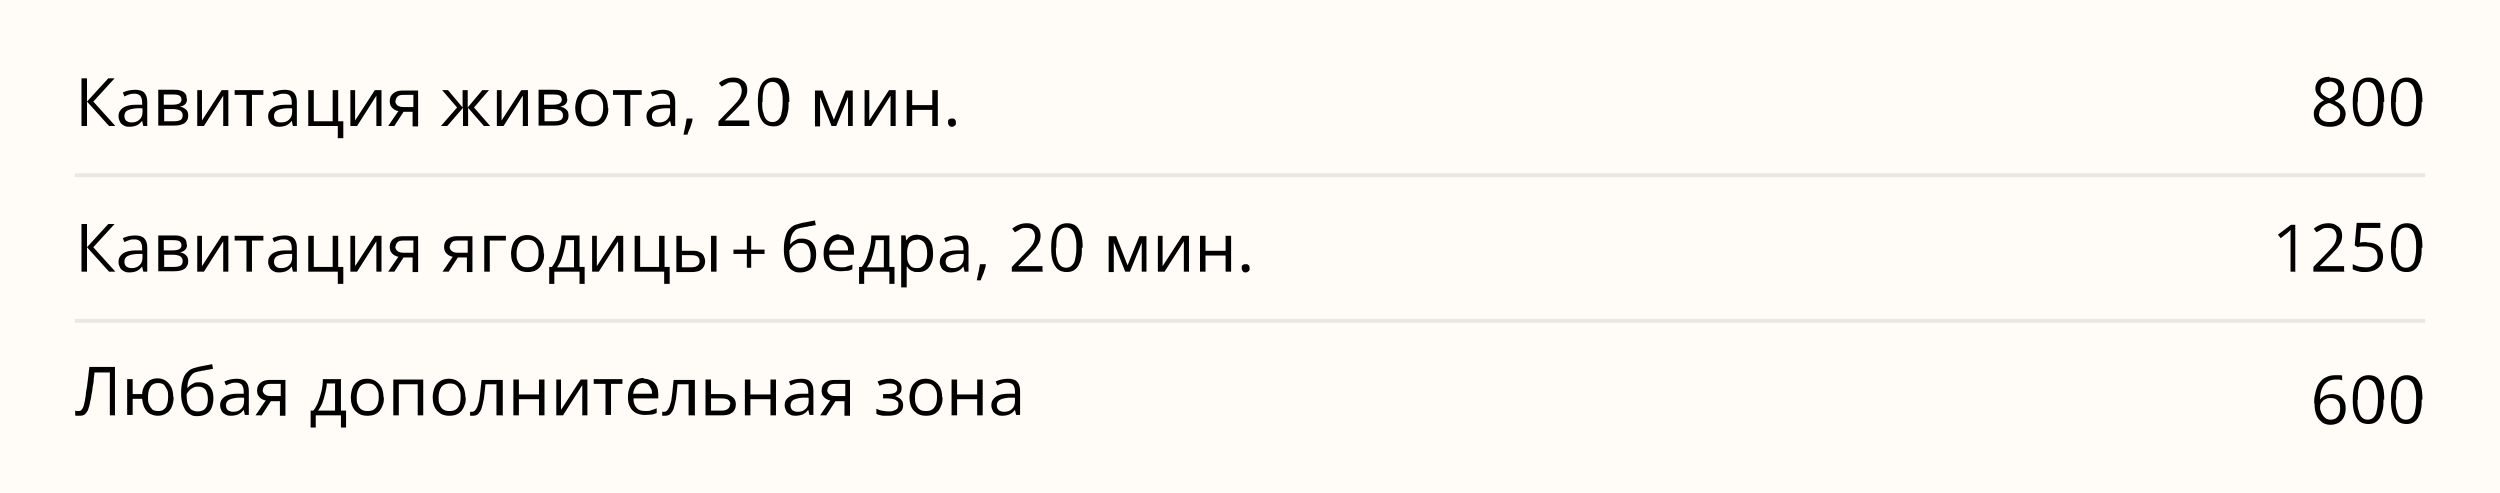 <?xml version="1.0" encoding="UTF-8"?> <svg xmlns="http://www.w3.org/2000/svg" version="1.1" viewBox="0 0 635 125.1"><defs><style> .cls-1 { fill: #fffbf6; } .cls-2 { fill: none; isolation: isolate; opacity: .4; stroke: #ccc; } </style></defs><g><g id="_Слой_1" data-name="Слой_1"><rect class="cls-1" y="0" width="635" height="162"></rect><line class="cls-2" x1="19" y1="44.5" x2="616" y2="44.5"></line><line class="cls-2" x1="19" y1="81.5" x2="616" y2="81.5"></line><path d="M29.4,32h-1.7l-5.6-6.2v6.2h-1.4v-12.1h1.4v5.9l5.4-5.9h1.6l-5.4,5.9,5.6,6.2ZM34.2,22.8c1.1,0,1.9.2,2.4.7.5.5.8,1.3.8,2.3v6.2h-1l-.3-1.3h0c-.3.3-.5.6-.8.8-.3.2-.6.4-1,.5-.4.1-.8.2-1.3.2s-1,0-1.5-.3c-.4-.2-.8-.5-1-.9-.2-.4-.4-.9-.4-1.5,0-.9.4-1.6,1.1-2.1.7-.5,1.8-.8,3.3-.8h1.6v-.6c0-.8-.2-1.3-.5-1.7-.3-.3-.8-.5-1.4-.5s-.9,0-1.4.2c-.4.1-.8.3-1.2.5l-.4-1c.4-.2.9-.4,1.4-.5.5-.1,1.1-.2,1.7-.2ZM36.1,27.5h-1.4c-1.1.1-1.9.3-2.4.6-.5.3-.7.8-.7,1.4s.2.9.5,1.2c.3.2.7.4,1.3.4.8,0,1.5-.2,2-.7.5-.4.8-1.1.8-2v-.8ZM47.5,25.2c0,.6-.2,1-.5,1.3-.3.3-.8.5-1.3.6h0c.6.1,1.1.3,1.5.7.4.3.6.8.6,1.5s-.1,1-.4,1.4c-.2.4-.6.7-1.2.9-.5.2-1.2.3-2.1.3h-3.9v-9.1h3.9c.7,0,1.2,0,1.7.2.5.1.9.4,1.2.7.3.3.4.8.4,1.3ZM46.4,29.3c0-.5-.2-.9-.6-1.2-.4-.2-1-.4-1.8-.4h-2.3v3.1h2.4c.8,0,1.3-.1,1.7-.3.4-.2.6-.6.6-1.2ZM46.1,25.3c0-.4-.2-.8-.5-1-.3-.2-.8-.3-1.6-.3h-2.4v2.6h2.2c.7,0,1.3-.1,1.7-.3.4-.2.6-.6.6-1ZM51.3,22.9v5.7c0,.1,0,.3,0,.4,0,.2,0,.4,0,.6,0,.2,0,.4,0,.6,0,.2,0,.3,0,.4l5-7.7h1.7v9.1h-1.3v-5.6c0-.2,0-.4,0-.7,0-.3,0-.5,0-.8,0-.3,0-.5,0-.6l-4.9,7.7h-1.7v-9.1h1.3ZM67,24.1h-3v7.9h-1.4v-7.9h-3v-1.2h7.3v1.2ZM72.2,22.8c1.1,0,1.9.2,2.4.7.5.5.8,1.3.8,2.3v6.2h-1l-.3-1.3h0c-.3.3-.5.6-.8.8-.3.2-.6.4-1,.5-.4.1-.8.2-1.3.2s-1,0-1.5-.3c-.4-.2-.8-.5-1-.9-.2-.4-.4-.9-.4-1.5,0-.9.4-1.6,1.1-2.1.7-.5,1.8-.8,3.3-.8h1.6v-.6c0-.8-.2-1.3-.5-1.7-.3-.3-.8-.5-1.4-.5s-.9,0-1.4.2c-.4.1-.8.3-1.2.5l-.4-1c.4-.2.9-.4,1.4-.5.5-.1,1.1-.2,1.7-.2ZM74.1,27.5h-1.4c-1.1.1-1.9.3-2.4.6-.5.3-.7.8-.7,1.4s.2.9.5,1.2.7.4,1.3.4c.8,0,1.5-.2,2-.7.5-.4.8-1.1.8-2v-.8ZM87.1,35.1h-1.3v-3.1h-7.5v-9.1h1.4v7.9h4.8v-7.9h1.4v7.9h1.3v4.3ZM90.2,22.9v5.7c0,.1,0,.3,0,.4,0,.2,0,.4,0,.6,0,.2,0,.4,0,.6,0,.2,0,.3,0,.4l5-7.7h1.7v9.1h-1.3v-5.6c0-.2,0-.4,0-.7,0-.3,0-.5,0-.8,0-.3,0-.5,0-.6l-4.9,7.7h-1.7v-9.1h1.3ZM100.2,32h-1.6l2.6-3.8c-.4,0-.7-.2-1.1-.4-.3-.2-.6-.5-.8-.8-.2-.4-.3-.8-.3-1.3,0-.9.3-1.5.9-2,.6-.5,1.4-.7,2.3-.7h4v9.1h-1.4v-3.7h-2.3l-2.4,3.7ZM100.4,25.6c0,.5.2.9.6,1.2.4.3.9.4,1.7.4h2.3v-3.1h-2.5c-.7,0-1.2.1-1.5.4-.3.3-.5.7-.5,1.1ZM124.2,22.9l-3.8,4.4,4.1,4.7h-1.6l-4-4.6v4.6h-1.3v-4.6l-4,4.6h-1.6l4.1-4.7-3.8-4.4h1.5l3.7,4.4v-4.4h1.3v4.4l3.7-4.4h1.5ZM127.4,22.9v5.7c0,.1,0,.3,0,.4,0,.2,0,.4,0,.6,0,.2,0,.4,0,.6,0,.2,0,.3,0,.4l5-7.7h1.7v9.1h-1.3v-5.6c0-.2,0-.4,0-.7,0-.3,0-.5,0-.8,0-.3,0-.5,0-.6l-4.9,7.7h-1.7v-9.1h1.3ZM144.1,25.2c0,.6-.2,1-.5,1.3-.3.3-.8.5-1.3.6h0c.6.1,1.1.3,1.5.7.4.3.6.8.6,1.5s-.1,1-.4,1.4c-.2.4-.6.7-1.2.9-.5.2-1.2.3-2.1.3h-3.9v-9.1h3.9c.7,0,1.2,0,1.7.2.5.1.9.4,1.2.7.3.3.4.8.4,1.3ZM143,29.3c0-.5-.2-.9-.6-1.2-.4-.2-1-.4-1.8-.4h-2.3v3.1h2.4c.8,0,1.3-.1,1.7-.3.4-.2.6-.6.6-1.2ZM142.7,25.3c0-.4-.2-.8-.5-1-.3-.2-.8-.3-1.6-.3h-2.4v2.6h2.2c.7,0,1.3-.1,1.7-.3.4-.2.6-.6.6-1ZM154.5,27.4c0,.7,0,1.4-.3,2-.2.6-.5,1.1-.8,1.5-.4.4-.8.7-1.3.9-.5.2-1.1.3-1.8.3s-1.2-.1-1.7-.3c-.5-.2-.9-.5-1.3-.9-.4-.4-.7-.9-.9-1.5-.2-.6-.3-1.3-.3-2s.2-1.8.5-2.5c.3-.7.8-1.2,1.4-1.6.6-.4,1.4-.6,2.2-.6s1.6.2,2.2.6c.6.4,1.1.9,1.5,1.6.3.7.5,1.5.5,2.5ZM147.6,27.4c0,.7,0,1.4.3,1.9.2.5.5,1,.9,1.2.4.3.9.4,1.6.4s1.1-.1,1.6-.4c.4-.3.7-.7.9-1.2.2-.5.3-1.2.3-1.9s0-1.4-.3-1.9c-.2-.5-.5-.9-.9-1.2-.4-.3-.9-.4-1.6-.4-.9,0-1.6.3-2.1.9-.4.6-.7,1.5-.7,2.6ZM163.1,24.1h-3v7.9h-1.4v-7.9h-3v-1.2h7.3v1.2ZM168.3,22.8c1.1,0,1.9.2,2.4.7.5.5.8,1.3.8,2.3v6.2h-1l-.3-1.3h0c-.3.3-.5.6-.8.8-.3.2-.6.4-1,.5-.4.1-.8.2-1.3.2s-1,0-1.5-.3c-.4-.2-.8-.5-1-.9-.2-.4-.4-.9-.4-1.5,0-.9.4-1.6,1.1-2.1.7-.5,1.8-.8,3.3-.8h1.6v-.6c0-.8-.2-1.3-.5-1.7-.3-.3-.8-.5-1.4-.5s-.9,0-1.4.2c-.4.1-.8.3-1.2.5l-.4-1c.4-.2.9-.4,1.4-.5.5-.1,1.1-.2,1.7-.2ZM170.1,27.5h-1.4c-1.1.1-1.9.3-2.4.6-.5.3-.7.8-.7,1.4s.2.9.5,1.2c.3.2.7.4,1.3.4.8,0,1.5-.2,2-.7.5-.4.8-1.1.8-2v-.8ZM175.9,30v.2c0,.4-.1.8-.3,1.3-.1.5-.3.9-.5,1.4-.2.5-.4.9-.5,1.3h-1c.1-.4.2-.9.3-1.4.1-.5.2-1,.3-1.4,0-.5.2-.9.2-1.3h1.5ZM190.5,32h-8v-1.2l3.2-3.3c.6-.6,1.1-1.2,1.5-1.6.4-.5.7-.9.9-1.4.2-.5.3-1,.3-1.5s-.2-1.2-.6-1.6c-.4-.4-.9-.5-1.6-.5s-1.1,0-1.5.3c-.4.2-.9.5-1.4.8l-.7-.9c.3-.3.7-.5,1-.7.4-.2.8-.4,1.2-.5.4-.1.9-.2,1.4-.2.7,0,1.4.1,1.9.4.5.3,1,.6,1.3,1.1.3.5.4,1.1.4,1.7s-.1,1.2-.4,1.8c-.3.5-.6,1.1-1.1,1.6-.5.5-1,1.1-1.6,1.7l-2.6,2.6h0c0,0,6.2,0,6.2,0v1.3ZM200.3,25.9c0,1,0,1.9-.2,2.6-.1.8-.4,1.4-.7,2-.3.5-.7.9-1.2,1.2-.5.3-1.1.4-1.8.4s-1.6-.2-2.2-.7c-.6-.5-1-1.2-1.3-2.1-.3-.9-.4-2.1-.4-3.4s.1-2.4.4-3.3c.3-.9.7-1.7,1.3-2.1.6-.5,1.4-.8,2.3-.8s1.7.2,2.3.7c.6.5,1,1.2,1.3,2.1.3.9.4,2,.4,3.4ZM193.6,25.9c0,1.1,0,2.1.3,2.8.2.8.4,1.3.8,1.7.4.4.9.6,1.5.6s1.1-.2,1.5-.6c.4-.4.7-.9.8-1.7.2-.8.3-1.7.3-2.8s0-2-.3-2.8c-.2-.8-.4-1.3-.8-1.7-.4-.4-.9-.6-1.5-.6s-1.1.2-1.5.6c-.4.4-.7.9-.8,1.7-.2.7-.2,1.7-.2,2.8ZM216.6,22.9v9.1h-1.2v-5.9c0-.2,0-.5,0-.7,0-.3,0-.5,0-.8h0l-3,7.4h-1.2l-2.9-7.4h0c0,.3,0,.5,0,.8,0,.2,0,.5,0,.8v5.9h-1.3v-9.1h1.9l2.9,7.4,3-7.4h1.8ZM220.8,22.9v5.7c0,.1,0,.3,0,.4,0,.2,0,.4,0,.6,0,.2,0,.4,0,.6,0,.2,0,.3,0,.4l5-7.7h1.7v9.1h-1.3v-5.6c0-.2,0-.4,0-.7,0-.3,0-.5,0-.8,0-.3,0-.5,0-.6l-4.9,7.7h-1.7v-9.1h1.3ZM231.7,22.9v3.8h5.1v-3.8h1.4v9.1h-1.4v-4.1h-5.1v4.1h-1.4v-9.1h1.4ZM240.8,31.1c0-.4,0-.7.3-.8.2-.2.4-.2.7-.2s.5,0,.7.2c.2.2.3.4.3.8s0,.7-.3.8c-.2.2-.4.3-.7.3s-.5,0-.7-.3c-.2-.2-.3-.5-.3-.8ZM29.4,69h-1.7l-5.6-6.2v6.2h-1.4v-12.1h1.4v5.9l5.4-5.9h1.6l-5.4,5.9,5.6,6.2ZM34.2,59.8c1.1,0,1.9.2,2.4.7.5.5.8,1.3.8,2.3v6.2h-1l-.3-1.3h0c-.3.3-.5.6-.8.8-.3.2-.6.4-1,.5-.4.1-.8.2-1.3.2s-1,0-1.5-.3c-.4-.2-.8-.5-1-.9-.2-.4-.4-.9-.4-1.5,0-.9.4-1.6,1.1-2.1.7-.5,1.8-.8,3.3-.8h1.6v-.6c0-.8-.2-1.3-.5-1.7-.3-.3-.8-.5-1.4-.5s-.9,0-1.4.2c-.4.1-.8.3-1.2.5l-.4-1c.4-.2.9-.4,1.4-.5.5-.1,1.1-.2,1.7-.2ZM36.1,64.5h-1.4c-1.1.1-1.9.3-2.4.6-.5.3-.7.8-.7,1.4s.2.9.5,1.2c.3.2.7.4,1.3.4.8,0,1.5-.2,2-.7.5-.4.8-1.1.8-2v-.8ZM47.5,62.2c0,.6-.2,1-.5,1.3-.3.3-.8.5-1.3.6h0c.6.1,1.1.3,1.5.7.4.3.6.8.6,1.5s-.1,1-.4,1.4c-.2.4-.6.7-1.2.9-.5.2-1.2.3-2.1.3h-3.9v-9.1h3.9c.7,0,1.2,0,1.7.2.5.1.9.4,1.2.7.3.3.4.8.4,1.3ZM46.4,66.3c0-.5-.2-.9-.6-1.2-.4-.2-1-.4-1.8-.4h-2.3v3.1h2.4c.8,0,1.3-.1,1.7-.3.4-.2.6-.6.6-1.2ZM46.1,62.3c0-.4-.2-.8-.5-1-.3-.2-.8-.3-1.6-.3h-2.4v2.6h2.2c.7,0,1.3-.1,1.7-.3.4-.2.6-.6.6-1ZM51.3,59.9v5.7c0,.1,0,.3,0,.4,0,.2,0,.4,0,.6,0,.2,0,.4,0,.6,0,.2,0,.3,0,.4l5-7.7h1.7v9.1h-1.3v-5.6c0-.2,0-.4,0-.7,0-.3,0-.5,0-.8,0-.3,0-.5,0-.6l-4.9,7.7h-1.7v-9.1h1.3ZM67,61.1h-3v7.9h-1.4v-7.9h-3v-1.2h7.3v1.2ZM72.2,59.8c1.1,0,1.9.2,2.4.7.5.5.8,1.3.8,2.3v6.2h-1l-.3-1.3h0c-.3.3-.5.6-.8.8-.3.2-.6.4-1,.5-.4.1-.8.2-1.3.2s-1,0-1.5-.3c-.4-.2-.8-.5-1-.9-.2-.4-.4-.9-.4-1.5,0-.9.4-1.6,1.1-2.1.7-.5,1.8-.8,3.3-.8h1.6v-.6c0-.8-.2-1.3-.5-1.7-.3-.3-.8-.5-1.4-.5s-.9,0-1.4.2c-.4.1-.8.3-1.2.5l-.4-1c.4-.2.9-.4,1.4-.5.5-.1,1.1-.2,1.7-.2ZM74.1,64.5h-1.4c-1.1.1-1.9.3-2.4.6-.5.3-.7.8-.7,1.4s.2.9.5,1.2.7.4,1.3.4c.8,0,1.5-.2,2-.7.5-.4.8-1.1.8-2v-.8ZM87.1,72.1h-1.3v-3.1h-7.5v-9.1h1.4v7.9h4.8v-7.9h1.4v7.9h1.3v4.3ZM90.2,59.9v5.7c0,.1,0,.3,0,.4,0,.2,0,.4,0,.6,0,.2,0,.4,0,.6,0,.2,0,.3,0,.4l5-7.7h1.7v9.1h-1.3v-5.6c0-.2,0-.4,0-.7,0-.3,0-.5,0-.8,0-.3,0-.5,0-.6l-4.9,7.7h-1.7v-9.1h1.3ZM100.2,69h-1.6l2.6-3.8c-.4,0-.7-.2-1.1-.4-.3-.2-.6-.5-.8-.8-.2-.4-.3-.8-.3-1.3,0-.9.3-1.5.9-2,.6-.5,1.4-.7,2.3-.7h4v9.1h-1.4v-3.7h-2.3l-2.4,3.7ZM100.4,62.6c0,.5.2.9.6,1.2.4.3.9.4,1.7.4h2.3v-3.1h-2.5c-.7,0-1.2.1-1.5.4-.3.3-.5.7-.5,1.1ZM114,69h-1.6l2.6-3.8c-.4,0-.7-.2-1.1-.4-.3-.2-.6-.5-.8-.8-.2-.4-.3-.8-.3-1.3,0-.9.3-1.5.9-2,.6-.5,1.4-.7,2.3-.7h4v9.1h-1.4v-3.7h-2.3l-2.4,3.7ZM114.2,62.6c0,.5.2.9.6,1.2.4.3.9.4,1.7.4h2.3v-3.1h-2.5c-.7,0-1.2.1-1.5.4-.3.3-.5.7-.5,1.1ZM128.5,59.9v1.2h-4.1v7.9h-1.4v-9.1h5.5ZM138.2,64.4c0,.7,0,1.4-.3,2-.2.6-.5,1.1-.8,1.5-.4.4-.8.7-1.3.9-.5.2-1.1.3-1.8.3s-1.2-.1-1.7-.3c-.5-.2-.9-.5-1.3-.9-.4-.4-.6-.9-.9-1.5-.2-.6-.3-1.3-.3-2s.2-1.8.5-2.5c.3-.7.8-1.2,1.4-1.6.6-.4,1.4-.6,2.2-.6s1.6.2,2.2.6c.6.4,1.1.9,1.5,1.6.3.7.5,1.5.5,2.5ZM131.2,64.4c0,.7,0,1.4.3,1.9.2.5.5,1,.9,1.2.4.3.9.4,1.6.4s1.1-.1,1.6-.4c.4-.3.7-.7.9-1.2.2-.5.3-1.2.3-1.9s0-1.4-.3-1.9c-.2-.5-.5-.9-.9-1.2-.4-.3-.9-.4-1.6-.4-.9,0-1.6.3-2.1.9-.4.6-.7,1.5-.7,2.6ZM147.2,59.9v7.9h1.3v4.3h-1.3v-3.1h-6.4v3.1h-1.3v-4.3h.7c.5-.7,1-1.5,1.3-2.4.3-.9.6-1.8.8-2.7.2-.9.3-1.9.3-2.9h4.7ZM145.9,61h-2.2c0,.8-.2,1.6-.4,2.5-.2.8-.4,1.6-.7,2.4-.3.8-.7,1.4-1.1,2h4.3v-6.8ZM151.6,59.9v5.7c0,.1,0,.3,0,.4,0,.2,0,.4,0,.6,0,.2,0,.4,0,.6,0,.2,0,.3,0,.4l5-7.7h1.7v9.1h-1.3v-5.6c0-.2,0-.4,0-.7,0-.3,0-.5,0-.8,0-.3,0-.5,0-.6l-4.9,7.7h-1.7v-9.1h1.3ZM170,72.1h-1.3v-3.1h-7.5v-9.1h1.4v7.9h4.8v-7.9h1.4v7.9h1.3v4.3ZM171.8,69v-9.1h1.4v3.8h2.5c.8,0,1.4,0,1.9.3.5.2.9.5,1.1.9.2.4.4.9.4,1.4s-.1,1.1-.4,1.5c-.2.4-.6.7-1.1,1-.5.2-1.2.3-2,.3h-3.8ZM173.2,67.9h2.3c.7,0,1.2-.1,1.6-.4.4-.2.6-.7.6-1.2s-.2-.9-.6-1.2c-.4-.2-.9-.3-1.6-.3h-2.3v3.1ZM180.6,69v-9.1h1.4v9.1h-1.4ZM190.8,63.4h3.4v1.1h-3.4v3.5h-1.1v-3.5h-3.4v-1.1h3.4v-3.5h1.1v3.5ZM199.1,63.5c0-1.3.1-2.4.4-3.3.2-.9.6-1.7,1.2-2.2.5-.6,1.2-.9,2-1.1.7-.2,1.4-.4,2.2-.5.7-.1,1.4-.3,2.1-.4l.2,1.2c-.3,0-.7.1-1.1.2-.4,0-.8.1-1.1.2-.4,0-.7.1-1.1.2-.3,0-.6.1-.9.2-.5.1-.9.3-1.2.7-.3.3-.6.7-.8,1.3-.2.6-.3,1.3-.3,2.1h0c.2-.2.4-.5.7-.7.3-.2.6-.4,1-.6.4-.2.8-.2,1.3-.2.8,0,1.4.2,2,.5.5.3.9.8,1.2,1.4.3.6.4,1.3.4,2.2s-.2,1.8-.5,2.5c-.3.7-.8,1.2-1.4,1.5-.6.3-1.3.5-2.2.5s-1.2-.1-1.7-.4c-.5-.2-.9-.6-1.3-1.1-.3-.5-.6-1.1-.8-1.8-.2-.7-.3-1.5-.3-2.4ZM203.3,68c.5,0,1-.1,1.4-.3.4-.2.7-.6.9-1,.2-.5.3-1.1.3-1.9s-.2-1.7-.6-2.3c-.4-.5-1-.8-1.8-.8s-1,.1-1.4.3c-.4.2-.8.5-1,.8-.3.3-.5.6-.6.8,0,.6,0,1.1.1,1.6,0,.5.2,1,.4,1.4s.5.8.8,1c.4.2.8.4,1.4.4ZM213.2,59.7c.8,0,1.4.2,2,.5.6.3,1,.8,1.3,1.4.3.6.4,1.3.4,2.2v.9h-6.3c0,1.1.3,1.9.8,2.4.5.6,1.2.8,2.2.8s1.1,0,1.5-.2c.4-.1.9-.3,1.4-.5v1.2c-.5.2-.9.4-1.4.4-.4,0-1,.1-1.6.1-.9,0-1.6-.2-2.3-.5-.6-.4-1.2-.9-1.5-1.6-.4-.7-.5-1.5-.5-2.5s.2-1.8.5-2.5c.3-.7.8-1.3,1.4-1.7.6-.4,1.3-.6,2.1-.6ZM213.2,60.9c-.7,0-1.3.2-1.8.7-.4.5-.7,1.2-.8,2h4.8c0-.5,0-1-.3-1.4-.2-.4-.4-.7-.7-1-.3-.2-.8-.3-1.3-.3ZM225.9,59.9v7.9h1.3v4.3h-1.3v-3.1h-6.4v3.1h-1.3v-4.3h.7c.5-.7,1-1.5,1.3-2.4.3-.9.6-1.8.8-2.7.2-.9.3-1.9.3-2.9h4.7ZM224.6,61h-2.2c0,.8-.2,1.6-.4,2.5-.2.8-.4,1.6-.7,2.4-.3.8-.7,1.4-1.1,2h4.3v-6.8ZM233.3,59.7c1.1,0,2,.4,2.7,1.2.7.8,1,2,1,3.5s-.2,1.9-.5,2.6c-.3.7-.7,1.2-1.3,1.6-.6.4-1.2.5-2,.5s-.9,0-1.3-.2c-.4-.1-.7-.3-.9-.5-.3-.2-.5-.5-.6-.7h-.1c0,.2,0,.5,0,.8,0,.3,0,.6,0,.8v3.7h-1.4v-13.2h1.1l.2,1.3h0c.2-.3.4-.5.6-.8.3-.2.6-.4.9-.5.4-.1.8-.2,1.3-.2ZM233,60.9c-.6,0-1.1.1-1.5.4-.4.2-.7.6-.8,1.1-.2.5-.3,1.1-.3,1.8v.3c0,.8,0,1.4.2,2,.2.5.5.9.8,1.2.4.3.9.4,1.6.4s1-.2,1.4-.5c.4-.3.7-.7.8-1.3.2-.5.3-1.2.3-1.9,0-1.1-.2-1.9-.6-2.6-.4-.6-1.1-1-1.9-1ZM242.8,59.8c1.1,0,1.9.2,2.4.7.5.5.8,1.3.8,2.3v6.2h-1l-.3-1.3h0c-.3.3-.5.6-.8.8-.3.2-.6.4-1,.5-.4.1-.8.2-1.3.2s-1,0-1.5-.3c-.4-.2-.8-.5-1-.9-.2-.4-.4-.9-.4-1.5,0-.9.4-1.6,1.1-2.1.7-.5,1.8-.8,3.3-.8h1.6v-.6c0-.8-.2-1.3-.5-1.7-.3-.3-.8-.5-1.4-.5s-.9,0-1.4.2c-.4.1-.8.3-1.2.5l-.4-1c.4-.2.9-.4,1.4-.5.5-.1,1.1-.2,1.7-.2ZM244.7,64.5h-1.4c-1.1.1-1.9.3-2.4.6-.5.3-.7.8-.7,1.4s.2.9.5,1.2c.3.2.7.4,1.3.4.8,0,1.5-.2,2-.7.5-.4.8-1.1.8-2v-.8ZM250.4,67v.2c0,.4-.1.8-.3,1.3-.1.5-.3.9-.5,1.4-.2.5-.4.9-.5,1.3h-1c.1-.4.2-.9.3-1.4.1-.5.2-1,.3-1.4,0-.5.2-.9.2-1.3h1.5ZM265,69h-8v-1.2l3.2-3.3c.6-.6,1.1-1.2,1.5-1.6.4-.5.7-.9.9-1.4.2-.5.3-1,.3-1.5s-.2-1.2-.6-1.6c-.4-.4-.9-.5-1.6-.5s-1.1,0-1.5.3c-.4.2-.9.5-1.4.8l-.7-.9c.3-.3.7-.5,1-.7.4-.2.8-.4,1.2-.5.4-.1.9-.2,1.4-.2.7,0,1.4.1,1.9.4.5.3,1,.6,1.3,1.1.3.5.4,1.1.4,1.7s-.1,1.2-.4,1.8c-.3.5-.6,1.1-1.1,1.6-.5.5-1,1.1-1.6,1.7l-2.6,2.6h0c0,0,6.2,0,6.2,0v1.3ZM274.8,62.9c0,1,0,1.9-.2,2.6-.1.8-.4,1.4-.7,2-.3.5-.7.9-1.2,1.2-.5.3-1.1.4-1.8.4s-1.6-.2-2.2-.7c-.6-.5-1-1.2-1.3-2.1-.3-.9-.4-2.1-.4-3.4s.1-2.4.4-3.3c.3-.9.7-1.7,1.3-2.1.6-.5,1.4-.8,2.3-.8s1.7.2,2.3.7c.6.5,1,1.2,1.3,2.1.3.9.4,2,.4,3.4ZM268.2,62.9c0,1.1,0,2.1.3,2.8.2.8.4,1.3.8,1.7.4.4.9.6,1.5.6s1.1-.2,1.5-.6c.4-.4.7-.9.8-1.7.2-.8.3-1.7.3-2.8s0-2-.3-2.8c-.2-.8-.4-1.3-.8-1.7-.4-.4-.9-.6-1.5-.6s-1.1.2-1.5.6c-.4.4-.7.9-.8,1.7-.2.7-.2,1.7-.2,2.8ZM291.2,59.9v9.1h-1.2v-5.9c0-.2,0-.5,0-.7,0-.3,0-.5,0-.8h0l-3,7.4h-1.2l-2.9-7.4h0c0,.3,0,.5,0,.8,0,.2,0,.5,0,.8v5.9h-1.3v-9.1h1.9l2.9,7.4,3-7.4h1.8ZM295.3,59.9v5.7c0,.1,0,.3,0,.4,0,.2,0,.4,0,.6,0,.2,0,.4,0,.6,0,.2,0,.3,0,.4l5-7.7h1.7v9.1h-1.3v-5.6c0-.2,0-.4,0-.7,0-.3,0-.5,0-.8,0-.3,0-.5,0-.6l-4.9,7.7h-1.7v-9.1h1.3ZM306.2,59.9v3.8h5.1v-3.8h1.4v9.1h-1.4v-4.1h-5.1v4.1h-1.4v-9.1h1.4ZM315.4,68.1c0-.4,0-.7.3-.8.2-.2.4-.2.7-.2s.5,0,.7.2c.2.2.3.4.3.8s0,.7-.3.8c-.2.2-.4.3-.7.3s-.5,0-.7-.3c-.2-.2-.3-.5-.3-.8ZM29.3,105.5h-1.4v-10.9h-3.9c0,.6-.2,1.3-.2,1.9,0,.7-.2,1.3-.3,2,0,.7-.2,1.3-.3,1.9,0,.6-.2,1.1-.3,1.6-.1.8-.3,1.4-.5,2-.2.5-.5.9-.8,1.2-.3.3-.8.4-1.4.4s-.4,0-.6,0c-.2,0-.4,0-.5-.1v-1.2c.1,0,.3.1.4.1.2,0,.3,0,.5,0,.3,0,.6-.1.8-.4.2-.3.4-.6.5-1.1.1-.4.2-.9.3-1.3,0-.4.2-.9.2-1.4,0-.6.2-1.2.3-2,.1-.7.2-1.5.3-2.4.1-.8.2-1.7.3-2.6h6.5v12.1ZM44.1,100.9c0,1-.2,1.8-.5,2.5-.3.7-.8,1.3-1.4,1.6-.6.4-1.3.6-2.1.6s-1.4-.2-2-.5c-.6-.3-1-.8-1.4-1.5-.3-.6-.5-1.4-.6-2.3h-2.4v4.1h-1.4v-9.1h1.4v3.8h2.4c0-.8.3-1.6.6-2.1.3-.6.8-1,1.3-1.4.6-.3,1.2-.5,2-.5s1.5.2,2.1.6c.6.4,1,.9,1.4,1.6.3.7.5,1.5.5,2.5ZM37.6,100.9c0,.8,0,1.4.3,1.9.2.5.5.9.8,1.2.4.3.9.4,1.5.4s1.1-.1,1.4-.4c.4-.3.7-.7.8-1.2.2-.5.3-1.2.3-2s0-1.4-.3-1.9-.5-.9-.8-1.2c-.4-.3-.9-.4-1.4-.4s-1.1.1-1.5.4c-.4.3-.6.7-.8,1.2s-.3,1.2-.3,1.9ZM46,100c0-1.3.1-2.4.4-3.3.2-.9.6-1.7,1.2-2.2.5-.6,1.2-.9,2-1.1.7-.2,1.4-.4,2.2-.5.7-.1,1.4-.3,2.1-.4l.2,1.2c-.3,0-.7.1-1.1.2-.4,0-.8.1-1.1.2-.4,0-.7.1-1.1.2-.3,0-.6.1-.9.2-.5.1-.9.3-1.2.7-.3.3-.6.8-.8,1.3-.2.6-.3,1.2-.3,2.1h0c.2-.2.4-.5.7-.7.3-.2.6-.4,1-.6.4-.2.8-.2,1.3-.2.8,0,1.4.2,2,.5.5.3.9.8,1.2,1.4.3.6.4,1.3.4,2.2s-.2,1.8-.5,2.5c-.3.7-.8,1.2-1.4,1.5-.6.3-1.3.5-2.2.5s-1.2-.1-1.7-.4c-.5-.2-.9-.6-1.3-1.1-.3-.5-.6-1.1-.8-1.8-.2-.7-.3-1.5-.3-2.4ZM50.2,104.5c.5,0,1-.1,1.4-.3.4-.2.7-.6.9-1,.2-.5.3-1.1.3-1.9s-.2-1.7-.6-2.3c-.4-.5-1-.8-1.8-.8s-1,.1-1.4.3c-.4.2-.8.5-1,.8-.3.3-.5.6-.6.8,0,.6,0,1.1.1,1.6,0,.5.2,1,.4,1.4.2.4.5.8.8,1,.4.2.8.4,1.4.4ZM60,96.2c1.1,0,1.9.2,2.4.7s.8,1.3.8,2.3v6.2h-1l-.3-1.3h0c-.3.3-.5.6-.8.8-.3.2-.6.4-1,.5-.4.1-.8.2-1.3.2s-1,0-1.5-.3c-.4-.2-.8-.5-1-.9-.2-.4-.4-.9-.4-1.5,0-.9.4-1.6,1.1-2.1.7-.5,1.8-.8,3.3-.8h1.6v-.6c0-.8-.2-1.3-.5-1.7-.3-.3-.8-.5-1.4-.5s-.9,0-1.4.2c-.4.1-.8.3-1.2.5l-.4-1c.4-.2.9-.4,1.4-.5.5-.1,1.1-.2,1.7-.2ZM61.9,101h-1.4c-1.1.1-1.9.3-2.4.6-.5.3-.7.8-.7,1.4s.2.9.5,1.2c.3.2.7.4,1.3.4.8,0,1.5-.2,2-.7.5-.4.8-1.1.8-2v-.8ZM66.5,105.5h-1.6l2.6-3.8c-.4,0-.7-.2-1.1-.4-.3-.2-.6-.5-.8-.8-.2-.4-.3-.8-.3-1.3,0-.9.3-1.5.9-2,.6-.5,1.4-.7,2.3-.7h4v9.1h-1.4v-3.7h-2.3l-2.4,3.7ZM66.7,99c0,.5.2.9.6,1.2.4.3.9.4,1.7.4h2.3v-3.1h-2.5c-.7,0-1.2.1-1.5.4-.3.3-.5.6-.5,1.1ZM86.6,96.4v7.9h1.3v4.3h-1.3v-3.1h-6.4v3.1h-1.3v-4.3h.7c.5-.7,1-1.5,1.3-2.4s.6-1.8.8-2.7c.2-.9.3-1.9.3-2.9h4.7ZM85.2,97.4h-2.2c0,.8-.2,1.6-.4,2.5-.2.8-.4,1.6-.7,2.4-.3.8-.7,1.4-1.1,2h4.3v-6.8ZM97.5,100.9c0,.7,0,1.4-.3,2-.2.6-.5,1.1-.8,1.5-.4.4-.8.7-1.3.9-.5.2-1.1.3-1.8.3s-1.2-.1-1.7-.3c-.5-.2-.9-.5-1.3-.9-.4-.4-.7-.9-.9-1.5-.2-.6-.3-1.3-.3-2s.2-1.8.5-2.5c.3-.7.8-1.2,1.4-1.6.6-.4,1.4-.6,2.2-.6s1.6.2,2.2.6c.6.4,1.1.9,1.5,1.6.3.7.5,1.5.5,2.5ZM90.6,100.9c0,.7,0,1.4.3,1.9.2.5.5,1,.9,1.2.4.3.9.4,1.6.4s1.1-.1,1.6-.4c.4-.3.7-.7.9-1.2.2-.5.3-1.2.3-1.9s0-1.4-.3-1.9c-.2-.5-.5-.9-.9-1.2-.4-.3-.9-.4-1.6-.4-.9,0-1.6.3-2.1.9-.4.6-.7,1.5-.7,2.6ZM107.5,96.4v9.1h-1.4v-7.9h-4.8v7.9h-1.4v-9.1h7.6ZM118.3,100.9c0,.7,0,1.4-.3,2-.2.6-.5,1.1-.8,1.5-.4.4-.8.7-1.3.9-.5.2-1.1.3-1.8.3s-1.2-.1-1.7-.3c-.5-.2-.9-.5-1.3-.9-.4-.4-.7-.9-.9-1.5-.2-.6-.3-1.3-.3-2s.2-1.8.5-2.5c.3-.7.8-1.2,1.4-1.6.6-.4,1.4-.6,2.2-.6s1.6.2,2.2.6c.6.4,1.1.9,1.5,1.6.3.7.5,1.5.5,2.5ZM111.4,100.9c0,.7,0,1.4.3,1.9.2.5.5,1,.9,1.2.4.3.9.4,1.6.4s1.1-.1,1.6-.4c.4-.3.7-.7.9-1.2.2-.5.3-1.2.3-1.9s0-1.4-.3-1.9c-.2-.5-.5-.9-.9-1.2s-.9-.4-1.6-.4c-.9,0-1.6.3-2.1.9-.4.6-.7,1.5-.7,2.6ZM127.5,105.5h-1.4v-7.9h-2.8c-.1,1.4-.3,2.7-.4,3.7-.2,1-.4,1.9-.6,2.5-.2.6-.6,1.1-.9,1.4-.4.3-.8.4-1.3.4s-.3,0-.4,0c-.1,0-.2,0-.3,0v-1c0,0,.1,0,.2,0,0,0,.2,0,.3,0,.2,0,.5-.1.7-.3.2-.2.4-.5.6-.9.2-.4.3-1,.5-1.6.1-.6.2-1.4.3-2.3.1-.9.2-1.9.3-3h5.4v9.1ZM131.8,96.4v3.8h5.1v-3.8h1.4v9.1h-1.4v-4.1h-5.1v4.1h-1.4v-9.1h1.4ZM142.5,96.4v5.7c0,.1,0,.3,0,.4,0,.2,0,.4,0,.6,0,.2,0,.4,0,.6,0,.2,0,.3,0,.4l5-7.7h1.7v9.1h-1.3v-5.6c0-.2,0-.4,0-.7,0-.3,0-.5,0-.8,0-.3,0-.5,0-.6l-4.9,7.7h-1.7v-9.1h1.3ZM158.2,97.5h-3v7.9h-1.4v-7.9h-3v-1.2h7.3v1.2ZM163.5,96.2c.8,0,1.4.2,2,.5.6.3,1,.8,1.3,1.4.3.6.4,1.3.4,2.2v.9h-6.3c0,1.1.3,1.9.8,2.4.5.6,1.2.8,2.2.8s1.1,0,1.5-.2c.4-.1.9-.3,1.4-.5v1.2c-.5.2-.9.4-1.4.4-.4,0-1,.1-1.6.1-.9,0-1.6-.2-2.3-.5-.6-.4-1.2-.9-1.5-1.6-.4-.7-.5-1.5-.5-2.5s.2-1.8.5-2.5c.3-.7.8-1.3,1.4-1.7.6-.4,1.3-.6,2.1-.6ZM163.4,97.3c-.7,0-1.3.2-1.8.7-.4.5-.7,1.2-.8,2h4.8c0-.5,0-1-.3-1.4-.2-.4-.4-.7-.7-1-.3-.2-.8-.3-1.3-.3ZM176.3,105.5h-1.4v-7.9h-2.8c-.1,1.4-.3,2.7-.4,3.7-.2,1-.4,1.9-.6,2.5-.2.6-.6,1.1-.9,1.4-.4.3-.8.4-1.3.4s-.3,0-.4,0c-.1,0-.2,0-.3,0v-1c0,0,.1,0,.2,0,0,0,.2,0,.3,0,.2,0,.5-.1.7-.3.2-.2.4-.5.6-.9.2-.4.3-1,.5-1.6.1-.6.2-1.4.3-2.3.1-.9.2-1.9.3-3h5.4v9.1ZM180.6,100.1h2.8c.8,0,1.4,0,1.9.3.5.2.9.5,1.2.9.3.4.4.9.4,1.4s-.1,1.1-.4,1.5c-.2.4-.6.7-1.2,1-.5.2-1.2.3-2,.3h-4.1v-9.1h1.4v3.8ZM185.5,102.7c0-.6-.2-.9-.6-1.2-.4-.2-.9-.3-1.7-.3h-2.6v3.1h2.6c.7,0,1.2-.1,1.6-.4.4-.2.6-.7.6-1.2ZM190.6,96.4v3.8h5.1v-3.8h1.4v9.1h-1.4v-4.1h-5.1v4.1h-1.4v-9.1h1.4ZM203.4,96.2c1.1,0,1.9.2,2.4.7s.8,1.3.8,2.3v6.2h-1l-.3-1.3h0c-.3.3-.5.6-.8.8-.3.2-.6.4-1,.5-.4.1-.8.2-1.3.2s-1,0-1.5-.3c-.4-.2-.8-.5-1-.9-.2-.4-.4-.9-.4-1.5,0-.9.4-1.6,1.1-2.1.7-.5,1.8-.8,3.3-.8h1.6v-.6c0-.8-.2-1.3-.5-1.7-.3-.3-.8-.5-1.4-.5s-.9,0-1.4.2c-.4.1-.8.3-1.2.5l-.4-1c.4-.2.9-.4,1.4-.5.5-.1,1.1-.2,1.7-.2ZM205.3,101h-1.4c-1.1.1-1.9.3-2.4.6-.5.3-.7.8-.7,1.4s.2.9.5,1.2c.3.2.7.4,1.3.4.8,0,1.5-.2,2-.7.5-.4.8-1.1.8-2v-.8ZM209.9,105.5h-1.6l2.6-3.8c-.4,0-.7-.2-1.1-.4-.3-.2-.6-.5-.8-.8-.2-.4-.3-.8-.3-1.3,0-.9.3-1.5.9-2,.6-.5,1.4-.7,2.3-.7h4v9.1h-1.4v-3.7h-2.3l-2.4,3.7ZM210.1,99c0,.5.2.9.6,1.2.4.3.9.4,1.7.4h2.3v-3.1h-2.5c-.7,0-1.2.1-1.5.4-.3.3-.5.6-.5,1.1ZM225.6,96.2c.7,0,1.3,0,1.8.3.5.2.9.5,1.2.8.3.4.4.8.4,1.3s-.1,1-.4,1.3c-.3.3-.7.6-1.2.7h0c.4.2.7.3,1,.5.3.2.5.4.7.7.2.3.3.7.3,1.1s-.1,1-.4,1.4c-.3.4-.7.7-1.3,1-.6.2-1.3.3-2.1.3s-.8,0-1.2,0c-.4,0-.7-.1-1-.2-.3,0-.6-.2-.8-.3v-1.3c.4.2.8.4,1.4.5.5.1,1.1.2,1.7.2s.9,0,1.3-.2c.4-.1.7-.3.9-.5.2-.2.3-.6.3-1s0-.7-.3-.9c-.2-.2-.5-.4-.9-.5-.4-.1-.9-.2-1.5-.2h-1.2v-1.1h1c.8,0,1.4-.1,1.9-.3.5-.2.7-.6.7-1.1s-.2-.8-.5-1c-.4-.2-.9-.3-1.5-.3s-.9,0-1.3.2c-.4,0-.8.2-1.2.4l-.5-1.1c.5-.2,1-.4,1.5-.5.5-.1,1.1-.2,1.6-.2ZM239.4,100.9c0,.7,0,1.4-.3,2-.2.6-.5,1.1-.8,1.5-.4.4-.8.7-1.3.9-.5.2-1.1.3-1.8.3s-1.2-.1-1.7-.3c-.5-.2-.9-.5-1.3-.9-.4-.4-.7-.9-.9-1.5-.2-.6-.3-1.3-.3-2s.2-1.8.5-2.5c.3-.7.8-1.2,1.4-1.6.6-.4,1.4-.6,2.2-.6s1.6.2,2.2.6c.6.4,1.1.9,1.5,1.6.3.7.5,1.5.5,2.5ZM232.4,100.9c0,.7,0,1.4.3,1.9.2.5.5,1,.9,1.2.4.3.9.4,1.6.4s1.1-.1,1.6-.4c.4-.3.7-.7.9-1.2.2-.5.3-1.2.3-1.9s0-1.4-.3-1.9c-.2-.5-.5-.9-.9-1.2-.4-.3-.9-.4-1.6-.4-.9,0-1.6.3-2.1.9-.4.6-.7,1.5-.7,2.6ZM243.1,96.4v3.8h5.1v-3.8h1.4v9.1h-1.4v-4.1h-5.1v4.1h-1.4v-9.1h1.4ZM255.9,96.2c1.1,0,1.9.2,2.4.7.5.5.8,1.3.8,2.3v6.2h-1l-.3-1.3h0c-.3.3-.5.6-.8.8-.3.2-.6.4-1,.5-.4.1-.8.2-1.3.2s-1,0-1.5-.3c-.4-.2-.8-.5-1-.9-.2-.4-.4-.9-.4-1.5,0-.9.4-1.6,1.1-2.1.7-.5,1.8-.8,3.3-.8h1.6v-.6c0-.8-.2-1.3-.5-1.7-.3-.3-.8-.5-1.4-.5s-.9,0-1.4.2c-.4.1-.8.3-1.2.5l-.4-1c.4-.2.9-.4,1.4-.5.5-.1,1.1-.2,1.7-.2ZM257.7,101h-1.4c-1.1.1-1.9.3-2.4.6-.5.3-.7.8-.7,1.4s.2.9.5,1.2c.3.2.7.4,1.3.4.8,0,1.5-.2,2-.7.5-.4.8-1.1.8-2v-.8Z"></path><path d="M591.7,19.7c.7,0,1.3.1,1.9.3.5.2,1,.5,1.3,1,.3.4.5,1,.5,1.6s-.1.9-.3,1.3c-.2.4-.5.7-.9,1-.4.3-.8.5-1.2.7.5.2,1,.5,1.4.8.4.3.8.7,1,1.1.2.4.4.9.4,1.4s-.2,1.3-.5,1.8c-.3.5-.8.9-1.4,1.1-.6.3-1.3.4-2.1.4s-1.6-.1-2.2-.4c-.6-.3-1.1-.6-1.4-1.1-.3-.5-.5-1.1-.5-1.8s.1-1,.4-1.5c.2-.4.6-.8.9-1.1.4-.3.8-.6,1.3-.8-.4-.2-.8-.5-1.1-.8-.3-.3-.6-.6-.8-1-.2-.4-.3-.8-.3-1.3s.2-1.1.5-1.6c.3-.4.7-.8,1.3-1,.5-.2,1.2-.3,1.9-.3ZM589,28.9c0,.6.2,1.1.7,1.5.4.4,1.1.6,2,.6s1.5-.2,2-.6c.5-.4.7-.9.7-1.6s-.1-.8-.3-1.1c-.2-.3-.5-.6-.9-.8-.4-.2-.8-.5-1.4-.7h-.3c-.5.1-.9.3-1.3.6-.4.3-.6.5-.8.9s-.3.7-.3,1.1ZM591.6,20.8c-.7,0-1.2.2-1.6.5-.4.3-.6.8-.6,1.3s0,.8.3,1.1c.2.3.5.5.8.7.3.2.7.4,1.2.6.4-.2.8-.4,1.1-.6.3-.2.6-.5.8-.8.2-.3.3-.6.3-1.1,0-.6-.2-1-.6-1.3-.4-.3-1-.5-1.6-.5ZM605.4,25.9c0,1,0,1.9-.2,2.6-.2.8-.4,1.4-.7,2-.3.5-.7.9-1.2,1.2-.5.3-1.1.4-1.8.4s-1.6-.2-2.2-.7c-.6-.5-1-1.2-1.3-2.1-.3-.9-.4-2.1-.4-3.4s.1-2.4.4-3.3c.3-.9.7-1.7,1.3-2.1.6-.5,1.4-.8,2.3-.8s1.7.2,2.3.7c.6.5,1,1.2,1.3,2.1.3.9.4,2,.4,3.4ZM598.8,25.9c0,1.1,0,2.1.3,2.8.2.8.4,1.3.8,1.7.4.4.9.6,1.5.6s1.1-.2,1.5-.6c.4-.4.7-.9.8-1.7.2-.8.3-1.7.3-2.8s0-2-.3-2.8c-.2-.8-.4-1.3-.8-1.7-.4-.4-.9-.6-1.5-.6s-1.1.2-1.5.6c-.4.4-.7.9-.8,1.7-.2.7-.2,1.7-.2,2.8ZM615.1,25.9c0,1,0,1.9-.2,2.6-.1.8-.4,1.4-.7,2-.3.5-.7.9-1.2,1.2-.5.3-1.1.4-1.8.4s-1.6-.2-2.2-.7c-.6-.5-1-1.2-1.3-2.1-.3-.9-.4-2.1-.4-3.4s.1-2.4.4-3.3c.3-.9.7-1.7,1.3-2.1.6-.5,1.4-.8,2.3-.8s1.7.2,2.3.7c.6.5,1,1.2,1.3,2.1.3.9.4,2,.4,3.4ZM608.5,25.9c0,1.1,0,2.1.3,2.8s.4,1.3.8,1.7c.4.4.9.6,1.5.6s1.1-.2,1.5-.6c.4-.4.7-.9.8-1.7.2-.8.3-1.7.3-2.8s0-2-.3-2.8c-.2-.8-.4-1.3-.8-1.7-.4-.4-.9-.6-1.5-.6s-1.1.2-1.5.6c-.4.4-.7.9-.8,1.7-.2.7-.2,1.7-.2,2.8ZM583.1,69h-1.3v-9.4c0-.2,0-.5,0-.6,0-.2,0-.4,0-.6-.2.2-.3.3-.5.5-.1.1-.3.3-.6.5l-1.4,1.1-.7-.9,3.3-2.5h1.1v12.1ZM595.6,69h-8v-1.2l3.2-3.3c.6-.6,1.1-1.2,1.5-1.6.4-.5.7-.9.9-1.4.2-.5.3-1,.3-1.5s-.2-1.2-.6-1.6c-.4-.4-.9-.5-1.6-.5s-1.1,0-1.5.3-.9.5-1.4.8l-.7-.9c.3-.3.7-.5,1-.7.4-.2.8-.4,1.2-.5.4-.1.9-.2,1.4-.2.7,0,1.4.1,1.9.4.5.3,1,.6,1.3,1.1.3.5.4,1.1.4,1.7s-.1,1.2-.4,1.8c-.3.5-.6,1.1-1.1,1.6-.5.5-1,1.1-1.6,1.7l-2.6,2.6h0c0,0,6.2,0,6.2,0v1.3ZM601.2,61.6c.8,0,1.5.1,2.2.4.6.3,1.1.7,1.4,1.2.3.5.5,1.2.5,1.9s-.2,1.5-.5,2.1c-.4.6-.9,1.1-1.6,1.4-.7.3-1.5.5-2.4.5s-1.2,0-1.8-.2c-.5-.1-1-.3-1.4-.5v-1.3c.4.2.9.4,1.5.6.6.1,1.1.2,1.7.2s1.2,0,1.6-.3c.5-.2.8-.5,1.1-.9.3-.4.4-.9.4-1.5s-.2-1.4-.7-1.9c-.5-.4-1.3-.7-2.3-.7s-.7,0-1.1,0c-.4,0-.7.1-1,.2l-.7-.5.5-5.7h6v1.3h-4.9l-.3,3.7c.2,0,.5,0,.8-.1.3,0,.7,0,1.1,0ZM615.1,62.9c0,1,0,1.9-.2,2.6-.1.8-.4,1.4-.7,2-.3.5-.7.9-1.2,1.2-.5.3-1.1.4-1.8.4s-1.6-.2-2.2-.7c-.6-.5-1-1.2-1.3-2.1-.3-.9-.4-2.1-.4-3.4s.1-2.4.4-3.3c.3-.9.7-1.7,1.3-2.1.6-.5,1.4-.8,2.3-.8s1.7.2,2.3.7c.6.5,1,1.2,1.3,2.1.3.9.4,2,.4,3.4ZM608.5,62.9c0,1.1,0,2.1.3,2.8s.4,1.3.8,1.7c.4.4.9.6,1.5.6s1.1-.2,1.5-.6c.4-.4.7-.9.8-1.7.2-.8.3-1.7.3-2.8s0-2-.3-2.8c-.2-.8-.4-1.3-.8-1.7-.4-.4-.9-.6-1.5-.6s-1.1.2-1.5.6c-.4.4-.7.9-.8,1.7-.2.7-.2,1.7-.2,2.8ZM587.8,102.4c0-.7,0-1.4.2-2.1.1-.7.3-1.3.5-1.9.2-.6.6-1.1,1-1.6.4-.5.9-.8,1.6-1.1.6-.3,1.4-.4,2.3-.4s.5,0,.8,0c.3,0,.5,0,.7.1v1.2c-.2,0-.4-.1-.7-.2-.3,0-.5,0-.8,0-1,0-1.8.2-2.4.7-.6.4-1,1.1-1.3,1.8-.3.8-.4,1.6-.4,2.6h0c.2-.3.4-.5.7-.7.3-.2.6-.4,1-.5.4-.1.8-.2,1.3-.2s1.3.1,1.9.4c.5.3.9.7,1.2,1.3.3.5.4,1.2.4,2s-.2,1.6-.5,2.2-.8,1.1-1.3,1.4c-.6.3-1.3.5-2,.5s-1.1-.1-1.6-.3c-.5-.2-.9-.6-1.3-1-.4-.4-.7-1-.9-1.7-.2-.7-.3-1.4-.3-2.3ZM591.9,106.6c.8,0,1.4-.2,1.8-.7.5-.5.7-1.2.7-2.2s-.2-1.4-.6-1.9c-.4-.5-1-.7-1.8-.7s-1,.1-1.4.3c-.4.2-.7.5-1,.9-.2.3-.3.7-.3,1.1s0,.7.2,1.1c.1.4.3.7.5,1s.5.6.8.8c.3.2.7.3,1.2.3ZM605.4,101.5c0,1,0,1.9-.2,2.6-.2.8-.4,1.4-.7,2-.3.5-.7.9-1.2,1.2-.5.3-1.1.4-1.8.4s-1.6-.2-2.2-.7c-.6-.5-1-1.2-1.3-2.1-.3-.9-.4-2.1-.4-3.4s.1-2.4.4-3.3c.3-.9.7-1.7,1.3-2.1.6-.5,1.4-.8,2.3-.8s1.7.2,2.3.7c.6.5,1,1.2,1.3,2.1.3.9.4,2,.4,3.4ZM598.8,101.5c0,1.1,0,2.1.3,2.8.2.8.4,1.3.8,1.7.4.4.9.6,1.5.6s1.1-.2,1.5-.6c.4-.4.7-.9.8-1.7.2-.8.3-1.7.3-2.8s0-2-.3-2.8c-.2-.8-.4-1.3-.8-1.7-.4-.4-.9-.6-1.5-.6s-1.1.2-1.5.6c-.4.4-.7.9-.8,1.7-.2.7-.2,1.7-.2,2.8ZM615.1,101.5c0,1,0,1.9-.2,2.6-.1.8-.4,1.4-.7,2-.3.5-.7.9-1.2,1.2-.5.3-1.1.4-1.8.4s-1.6-.2-2.2-.7c-.6-.5-1-1.2-1.3-2.1-.3-.9-.4-2.1-.4-3.4s.1-2.4.4-3.3c.3-.9.7-1.7,1.3-2.1.6-.5,1.4-.8,2.3-.8s1.7.2,2.3.7c.6.5,1,1.2,1.3,2.1.3.9.4,2,.4,3.4ZM608.5,101.5c0,1.1,0,2.1.3,2.8.2.8.4,1.3.8,1.7.4.4.9.6,1.5.6s1.1-.2,1.5-.6c.4-.4.7-.9.8-1.7.2-.8.3-1.7.3-2.8s0-2-.3-2.8c-.2-.8-.4-1.3-.8-1.7-.4-.4-.9-.6-1.5-.6s-1.1.2-1.5.6c-.4.4-.7.9-.8,1.7-.2.7-.2,1.7-.2,2.8Z"></path></g></g></svg> 